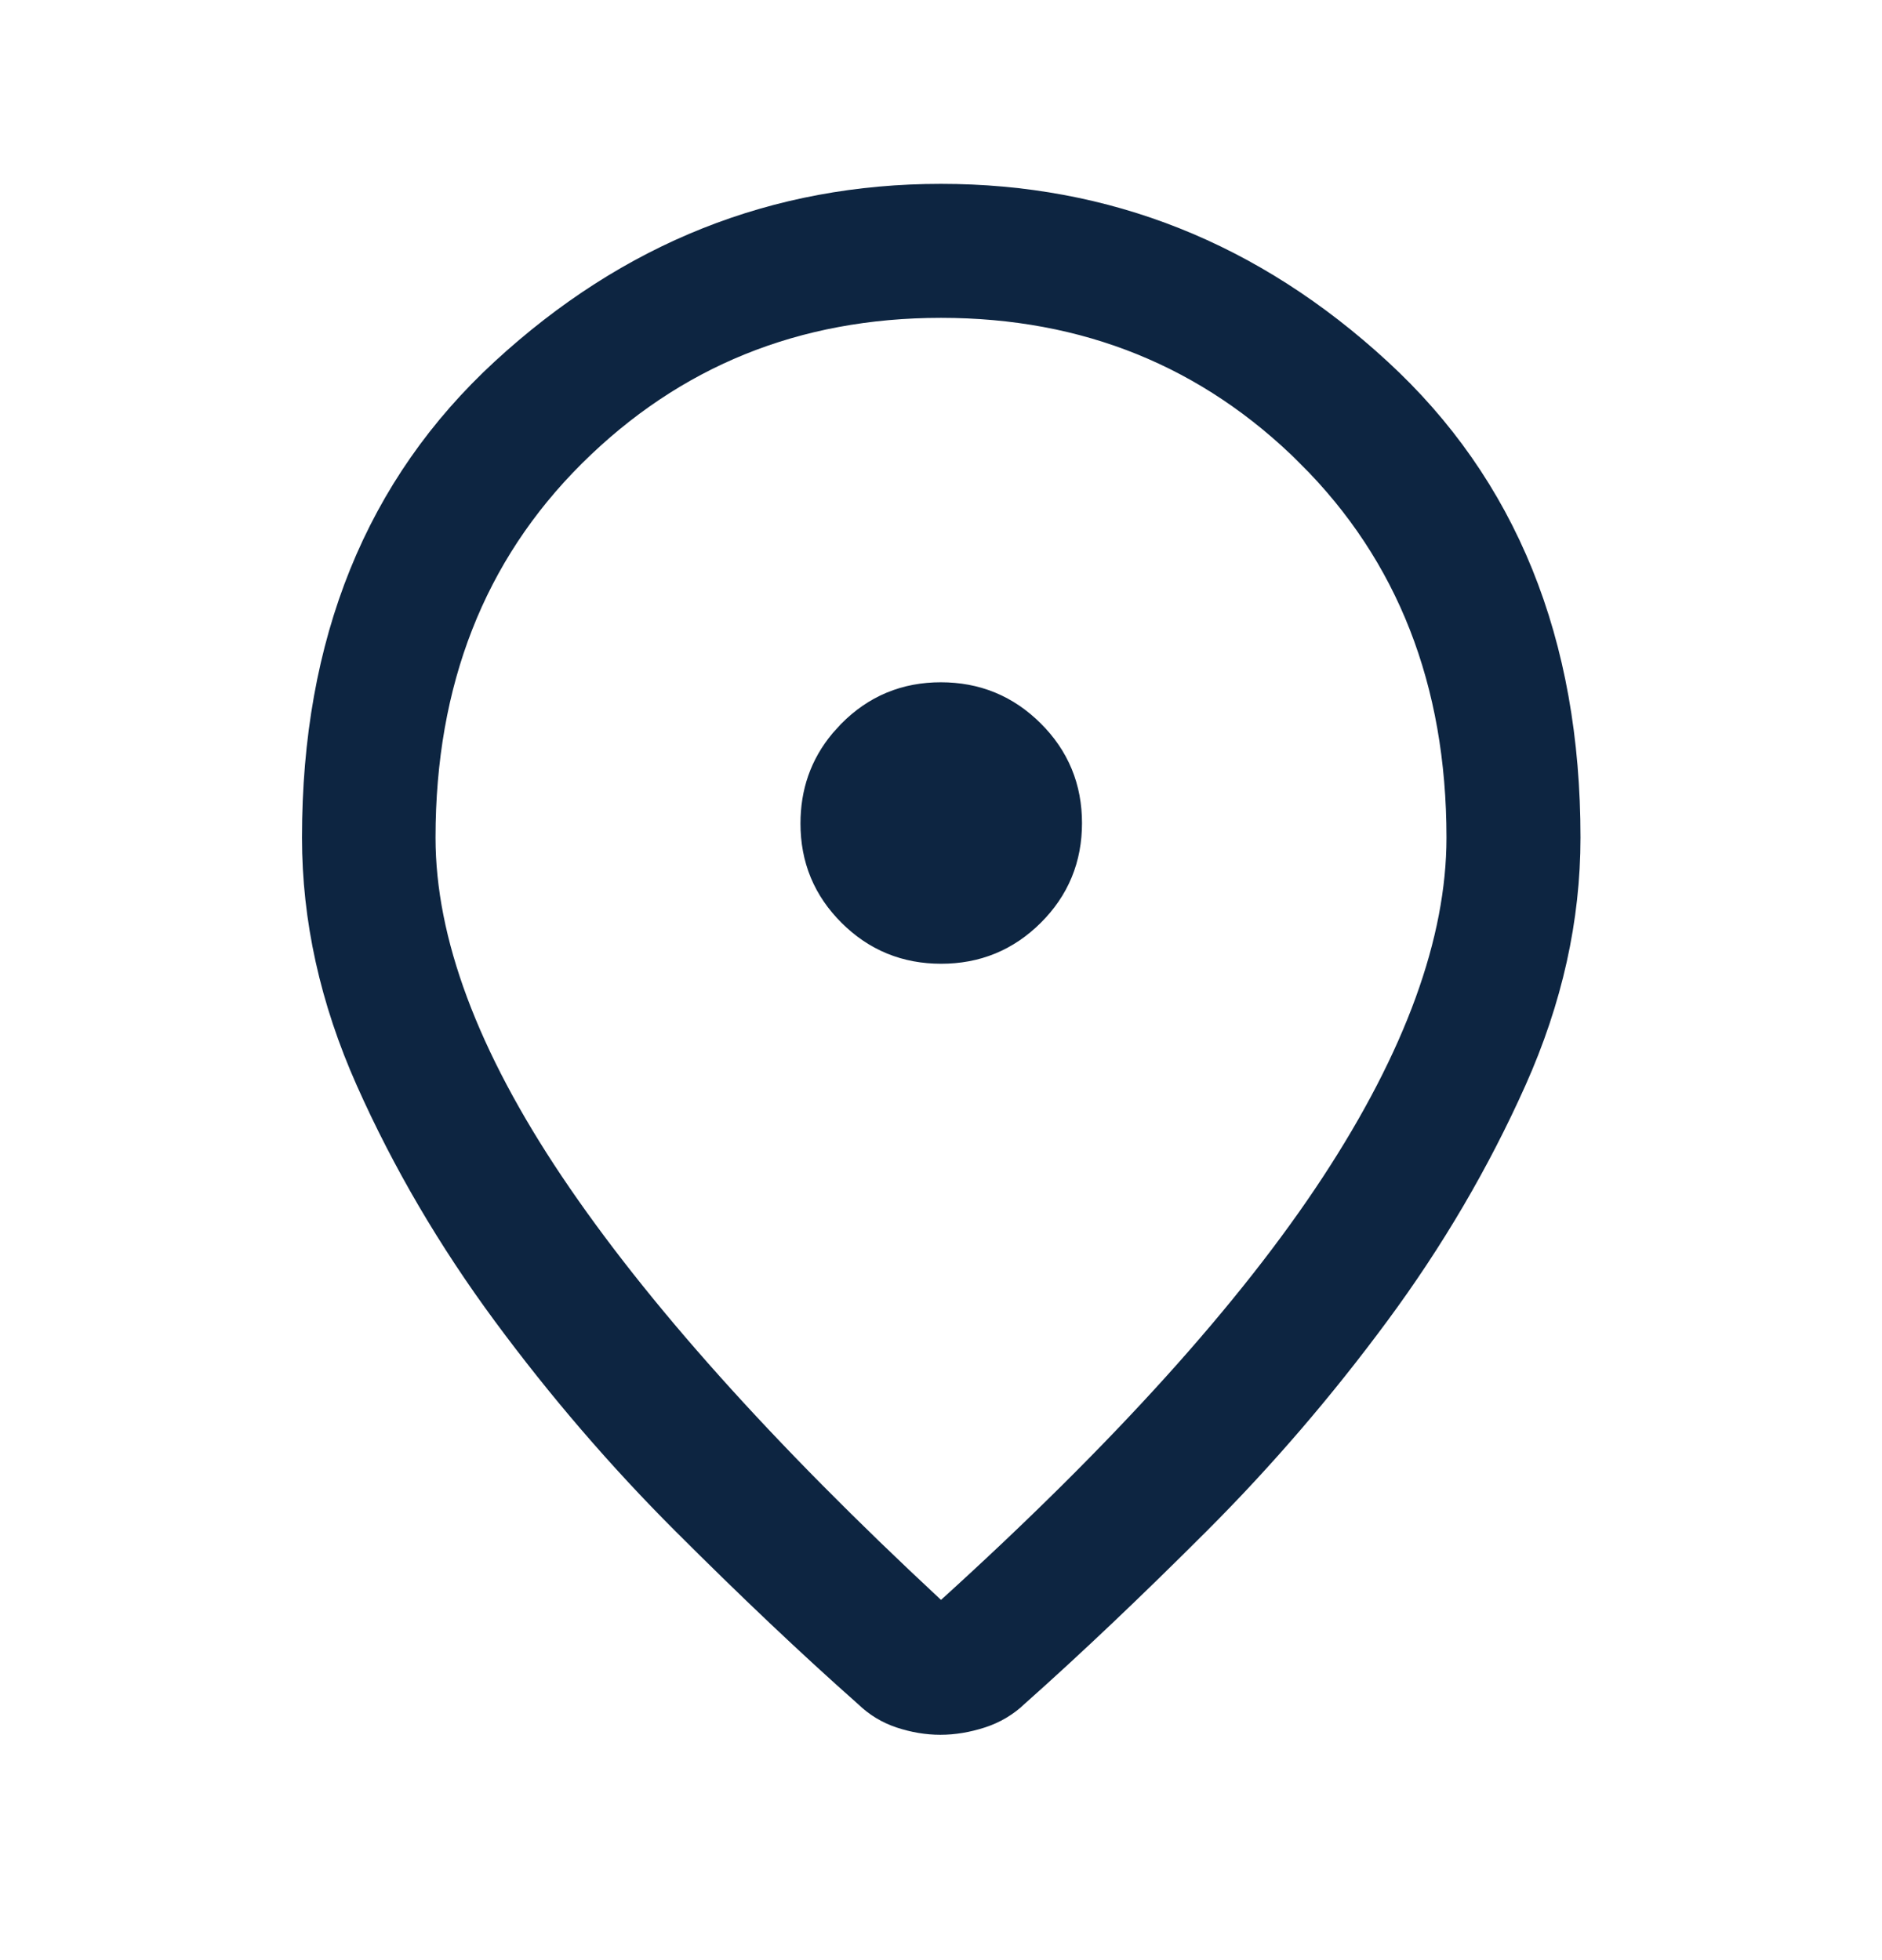 <svg width="24" height="25" viewBox="0 0 24 25" fill="none" xmlns="http://www.w3.org/2000/svg">
<path d="M12 2.845C14.024 2.845 15.803 3.549 17.355 4.978C18.879 6.379 19.655 8.263 19.655 10.683C19.655 11.668 19.438 12.653 18.996 13.641C18.543 14.654 17.974 15.625 17.288 16.553C16.597 17.489 15.846 18.363 15.035 19.174C14.212 19.997 13.445 20.726 12.733 21.359L12.727 21.364L12.723 21.369C12.632 21.455 12.528 21.517 12.405 21.557C12.259 21.604 12.122 21.626 11.992 21.626C11.863 21.626 11.729 21.604 11.59 21.558C11.474 21.519 11.376 21.459 11.29 21.375L11.281 21.366L11.271 21.358C10.556 20.725 9.788 19.997 8.965 19.174C8.154 18.363 7.403 17.489 6.712 16.553C6.027 15.625 5.458 14.655 5.007 13.642C4.566 12.653 4.351 11.668 4.351 10.683C4.351 8.262 5.127 6.379 6.648 4.978C8.199 3.55 9.976 2.845 12 2.845ZM12 3.554C10.065 3.554 8.41 4.223 7.068 5.557C5.719 6.899 5.054 8.622 5.054 10.683C5.054 12.102 5.648 13.641 6.752 15.286C7.857 16.932 9.497 18.761 11.659 20.771L11.996 21.085L12.336 20.776C14.549 18.769 16.206 16.938 17.289 15.285C18.368 13.638 18.946 12.099 18.946 10.683C18.946 8.622 18.281 6.899 16.932 5.557V5.556C15.59 4.222 13.935 3.554 12 3.554ZM11.998 9.202C12.364 9.202 12.662 9.325 12.919 9.581C13.175 9.836 13.298 10.133 13.298 10.498C13.298 10.864 13.175 11.161 12.92 11.415C12.665 11.669 12.368 11.792 12.002 11.792C11.635 11.792 11.339 11.669 11.085 11.416C10.831 11.163 10.708 10.869 10.708 10.503C10.708 10.181 10.802 9.913 10.996 9.679L11.085 9.581C11.338 9.326 11.633 9.202 11.998 9.202Z" fill="#0D2541" stroke="#0D2541"/>
</svg>
